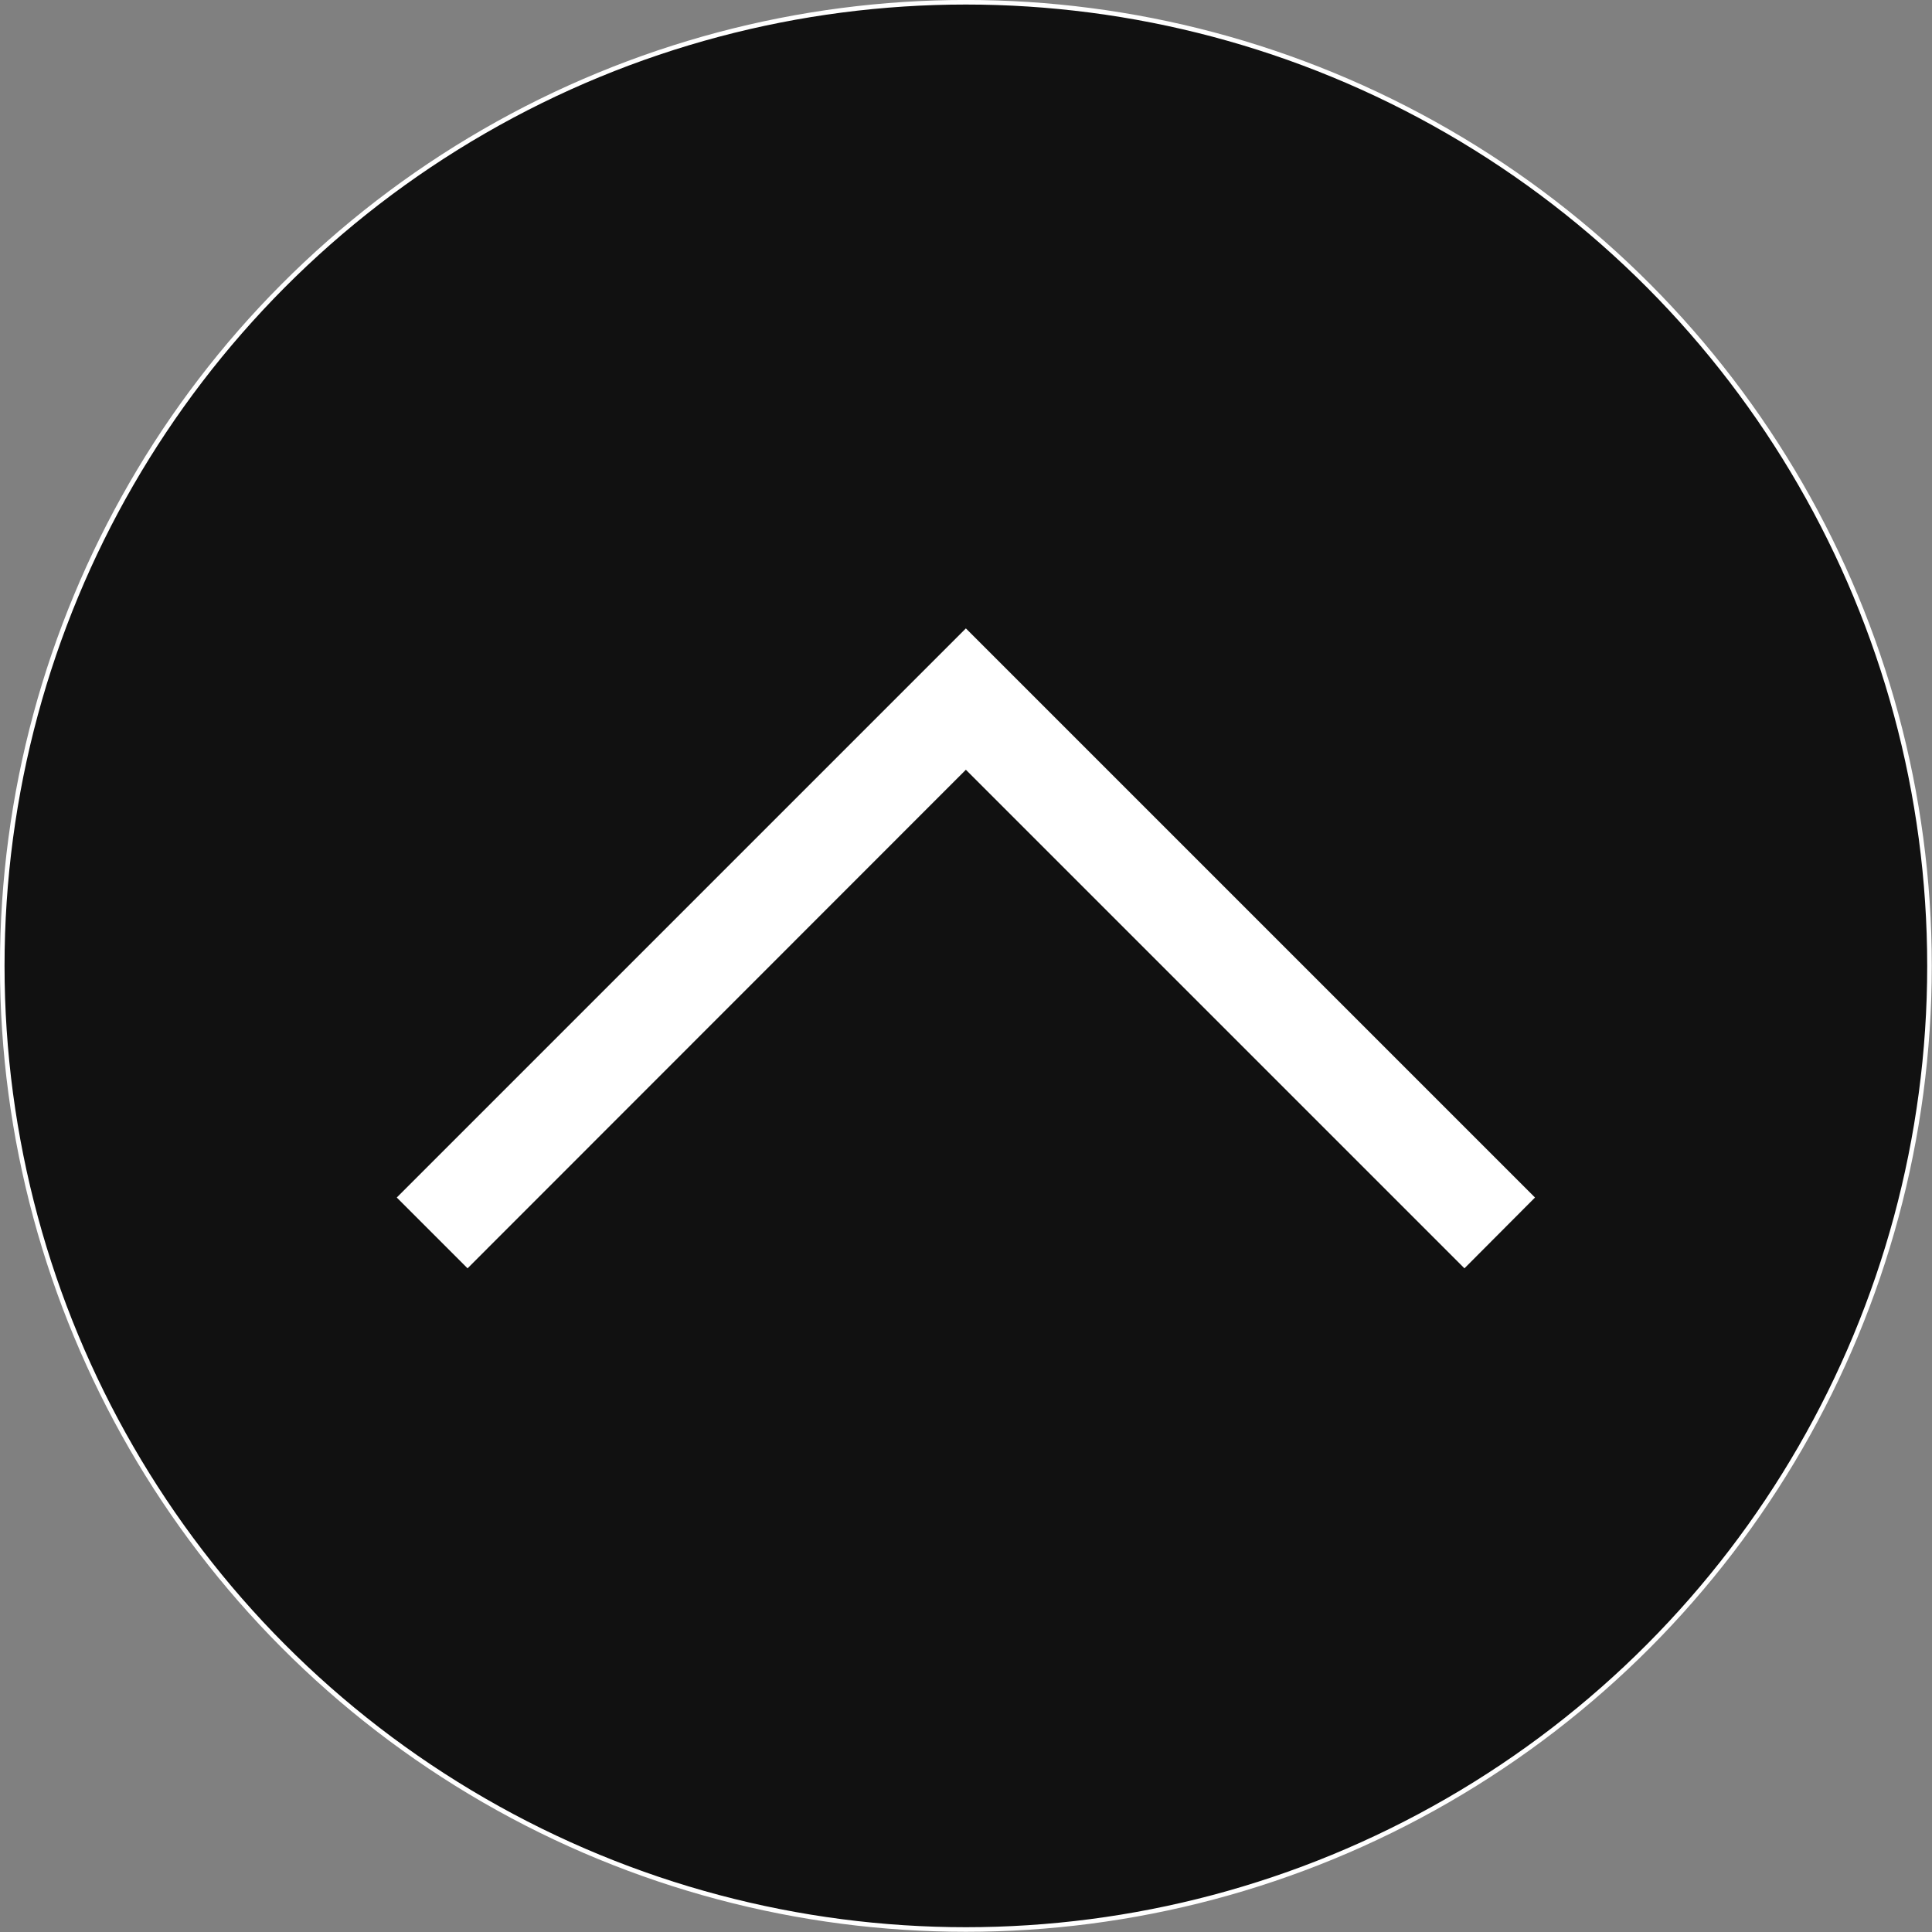 <svg version="1.1" xmlns="http://www.w3.org/2000/svg" xmlns:xlink="http://www.w3.org/1999/xlink" x="0px"
	 y="0px" viewBox="0 0 77.23 77.23" style="enable-background:new 0 0 77.23 77.23;" xml:space="preserve">
<rect x="0" y="0" width="77.23" height="77.23" fill="#808080" stroke="none"/>
<style type="text/css">
	.st0{fill:#111;stroke:#FFFFFF;stroke-width:0.183;stroke-miterlimit:10;}
	.st1{fill:#FFFFFF;}
</style>
<circle class="st0" cx="38.61" cy="38.61" r="38.52"/>
<polygon class="st1" points="58.54,50.7 38.61,30.77 18.69,50.7 15.86,47.87 38.61,25.12 61.36,47.87 "/>
</svg>
